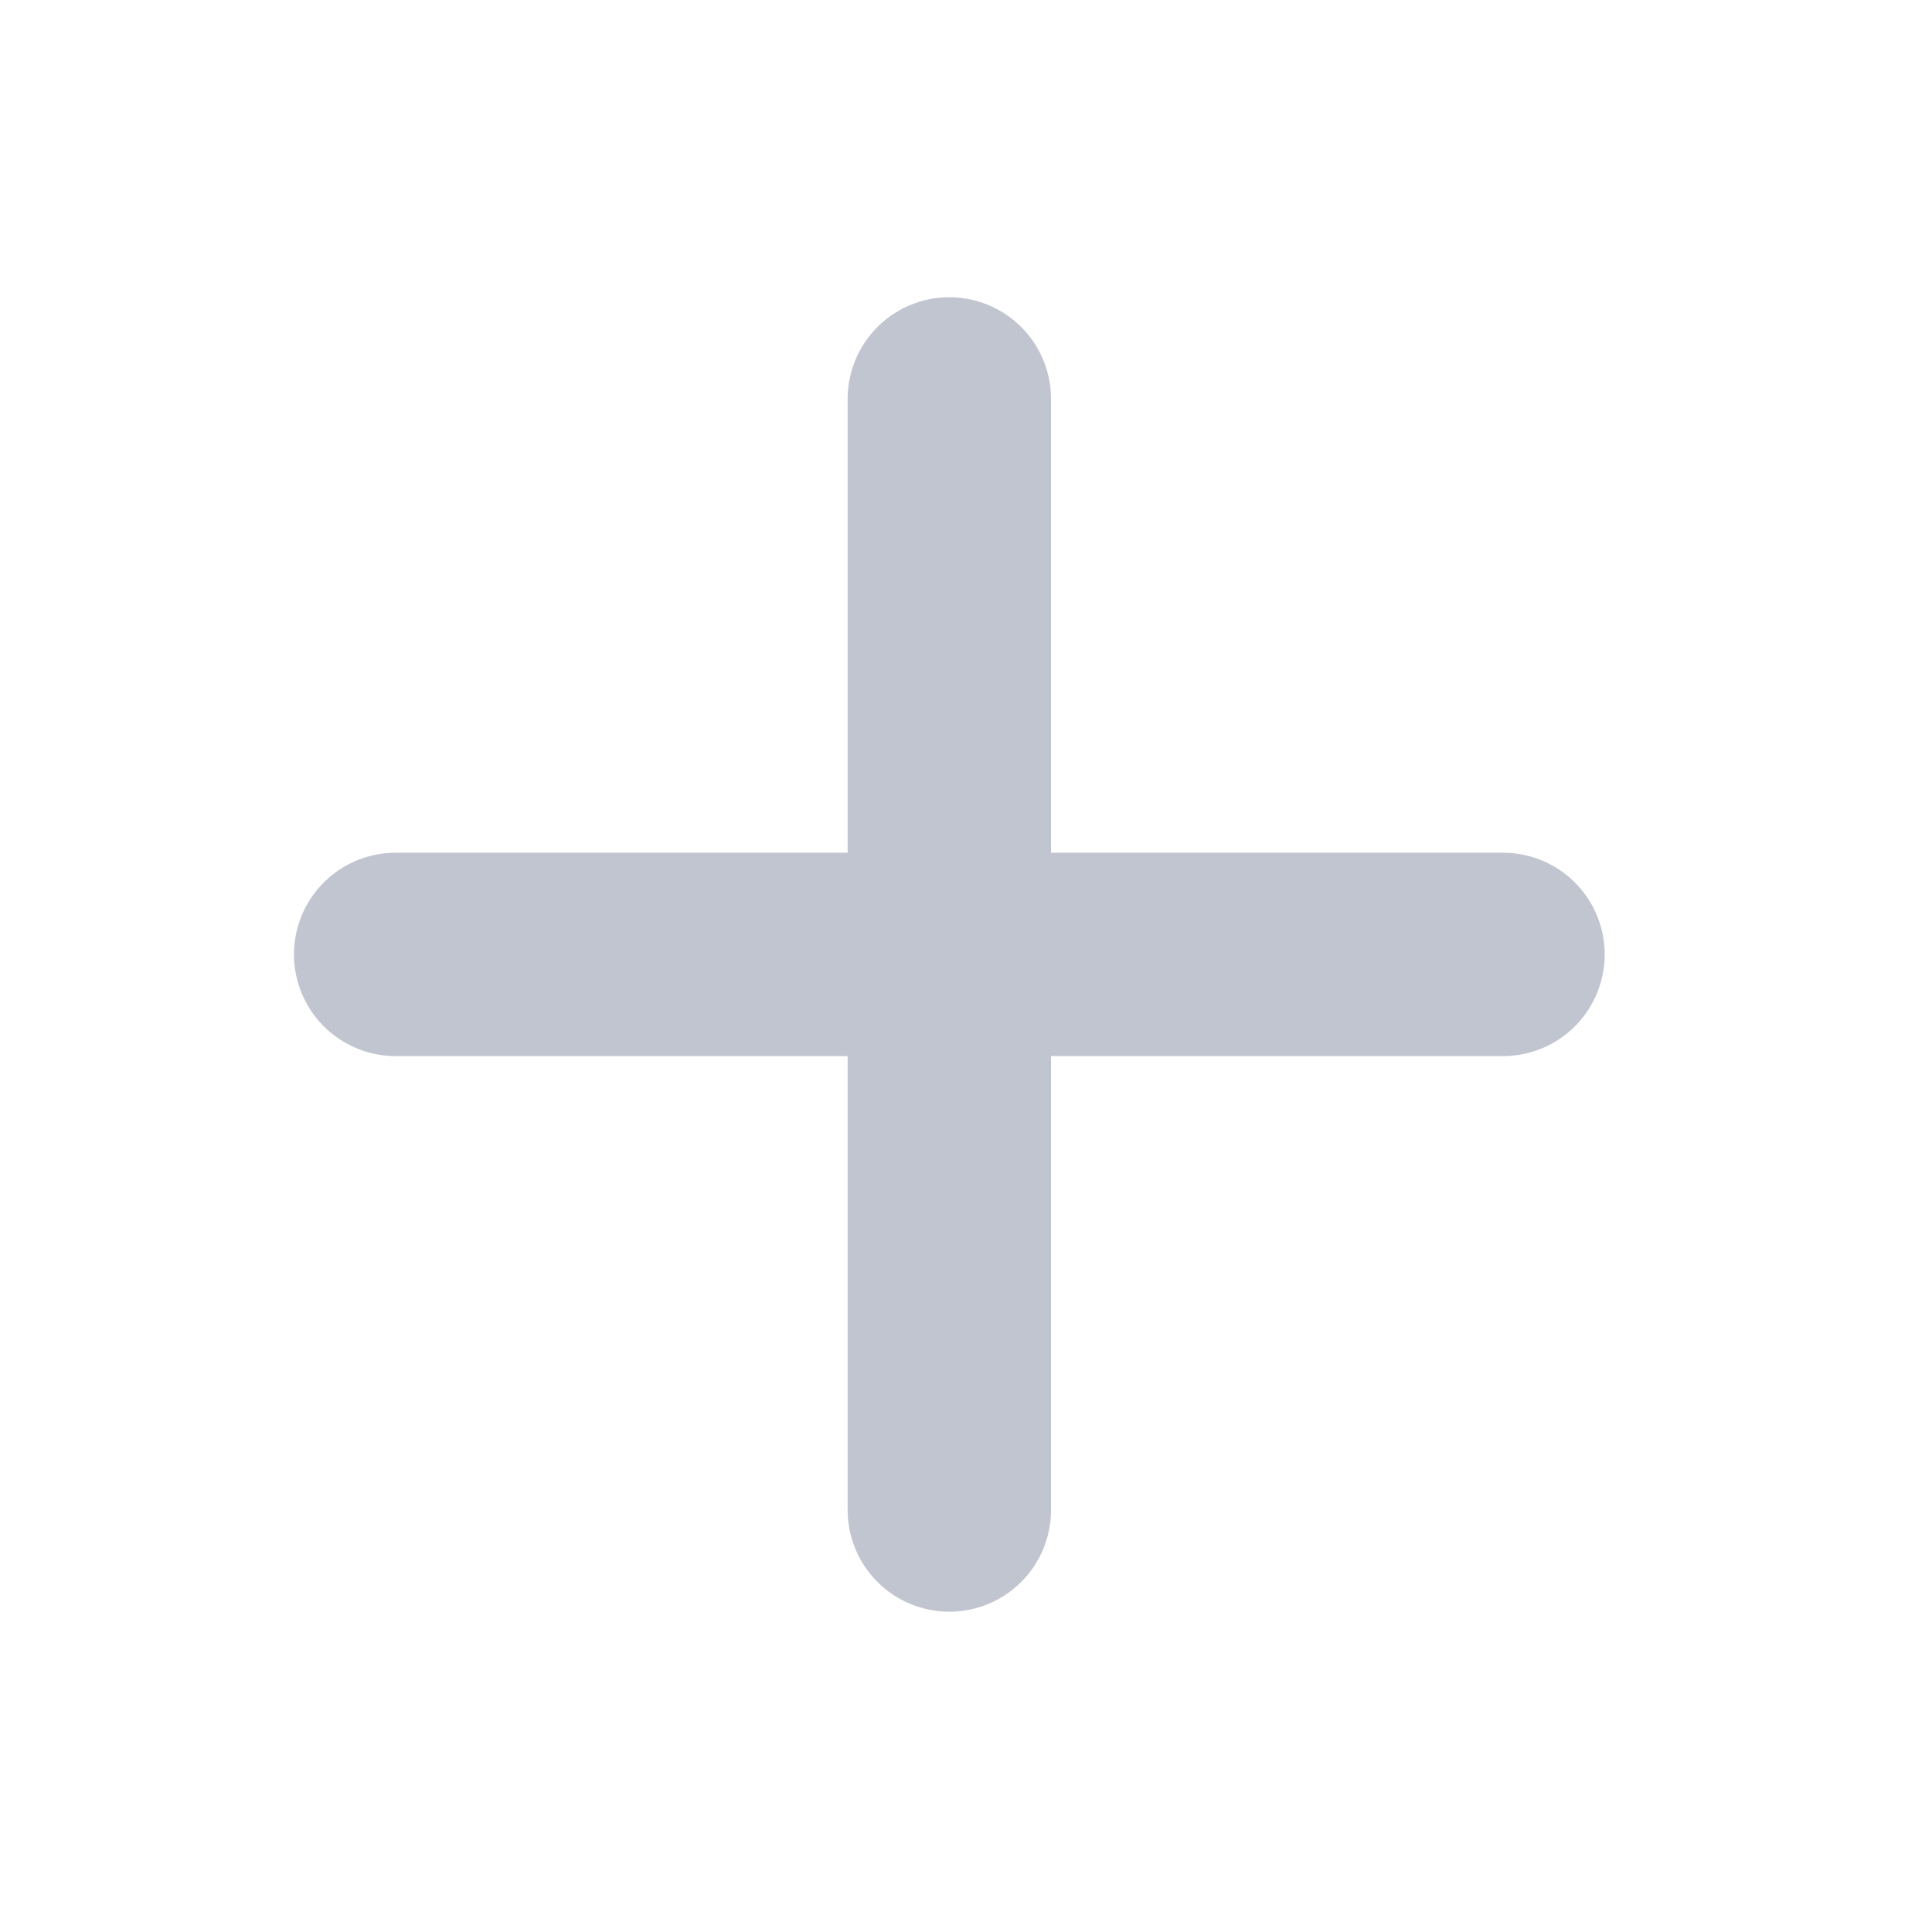 <svg width="19" height="19" viewBox="0 0 19 19" fill="none" xmlns="http://www.w3.org/2000/svg">
<path d="M9.336 3.923V14.85" stroke="#C1C5D0" stroke-width="2" stroke-linecap="round" stroke-linejoin="round"/>
<path d="M3.891 9.386H14.781" stroke="#C1C5D0" stroke-width="2" stroke-linecap="round" stroke-linejoin="round"/>
</svg>
